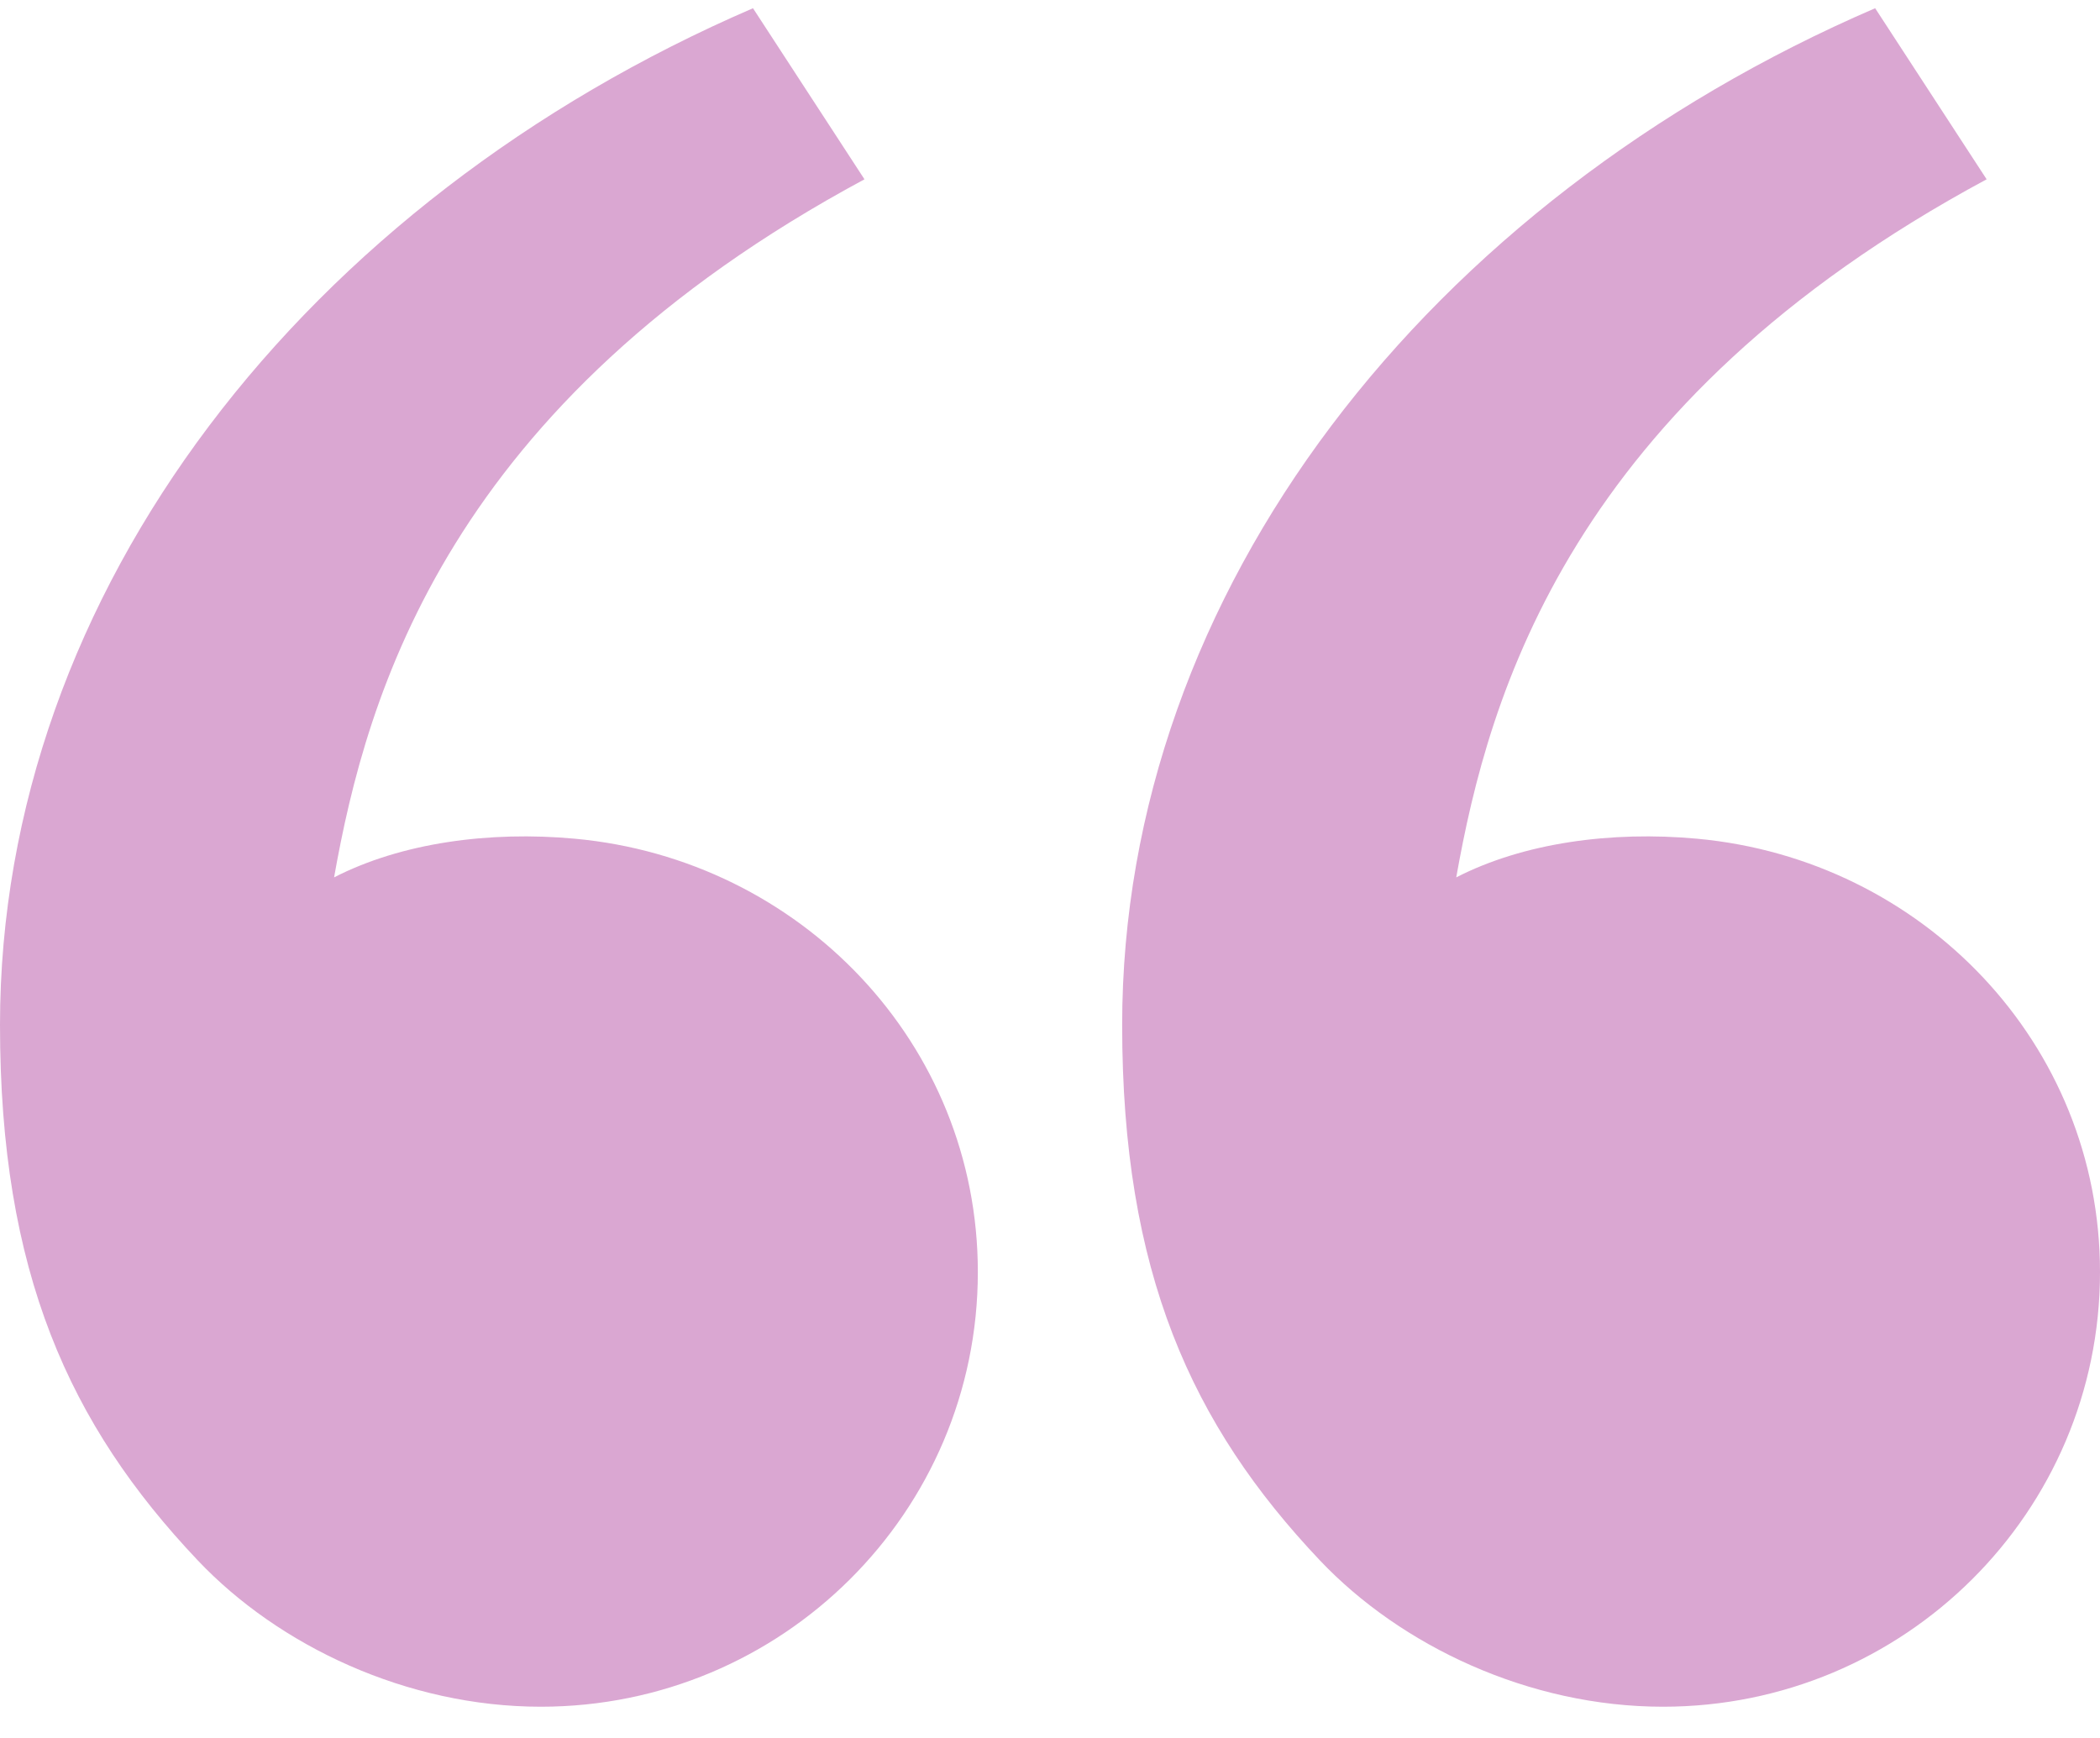 <svg width="58" height="48" viewBox="0 0 58 48" fill="none" xmlns="http://www.w3.org/2000/svg">
<path id="Vector" d="M5.461 43.094C1.908 39.343 0 35.132 0 28.308C0 16.305 8.472 5.545 20.797 0.227L23.876 4.952C12.374 11.141 10.126 19.17 9.227 24.232C11.079 23.28 13.504 22.945 15.88 23.164C22.103 23.737 27.007 28.818 27.007 35.132C27.007 41.763 21.603 47.137 14.937 47.137C11.236 47.137 7.697 45.455 5.461 43.094ZM36.453 43.094C32.901 39.343 30.993 35.132 30.993 28.308C30.993 16.305 39.464 5.545 51.79 0.227L54.869 4.952C43.367 11.141 41.119 19.17 40.22 24.232C42.072 23.28 44.496 22.945 46.873 23.164C53.096 23.737 58 28.818 58 35.132C58 41.763 52.596 47.137 45.93 47.137C42.229 47.137 38.69 45.455 36.453 43.094Z" fill="#DAA7D2"/>
</svg>
